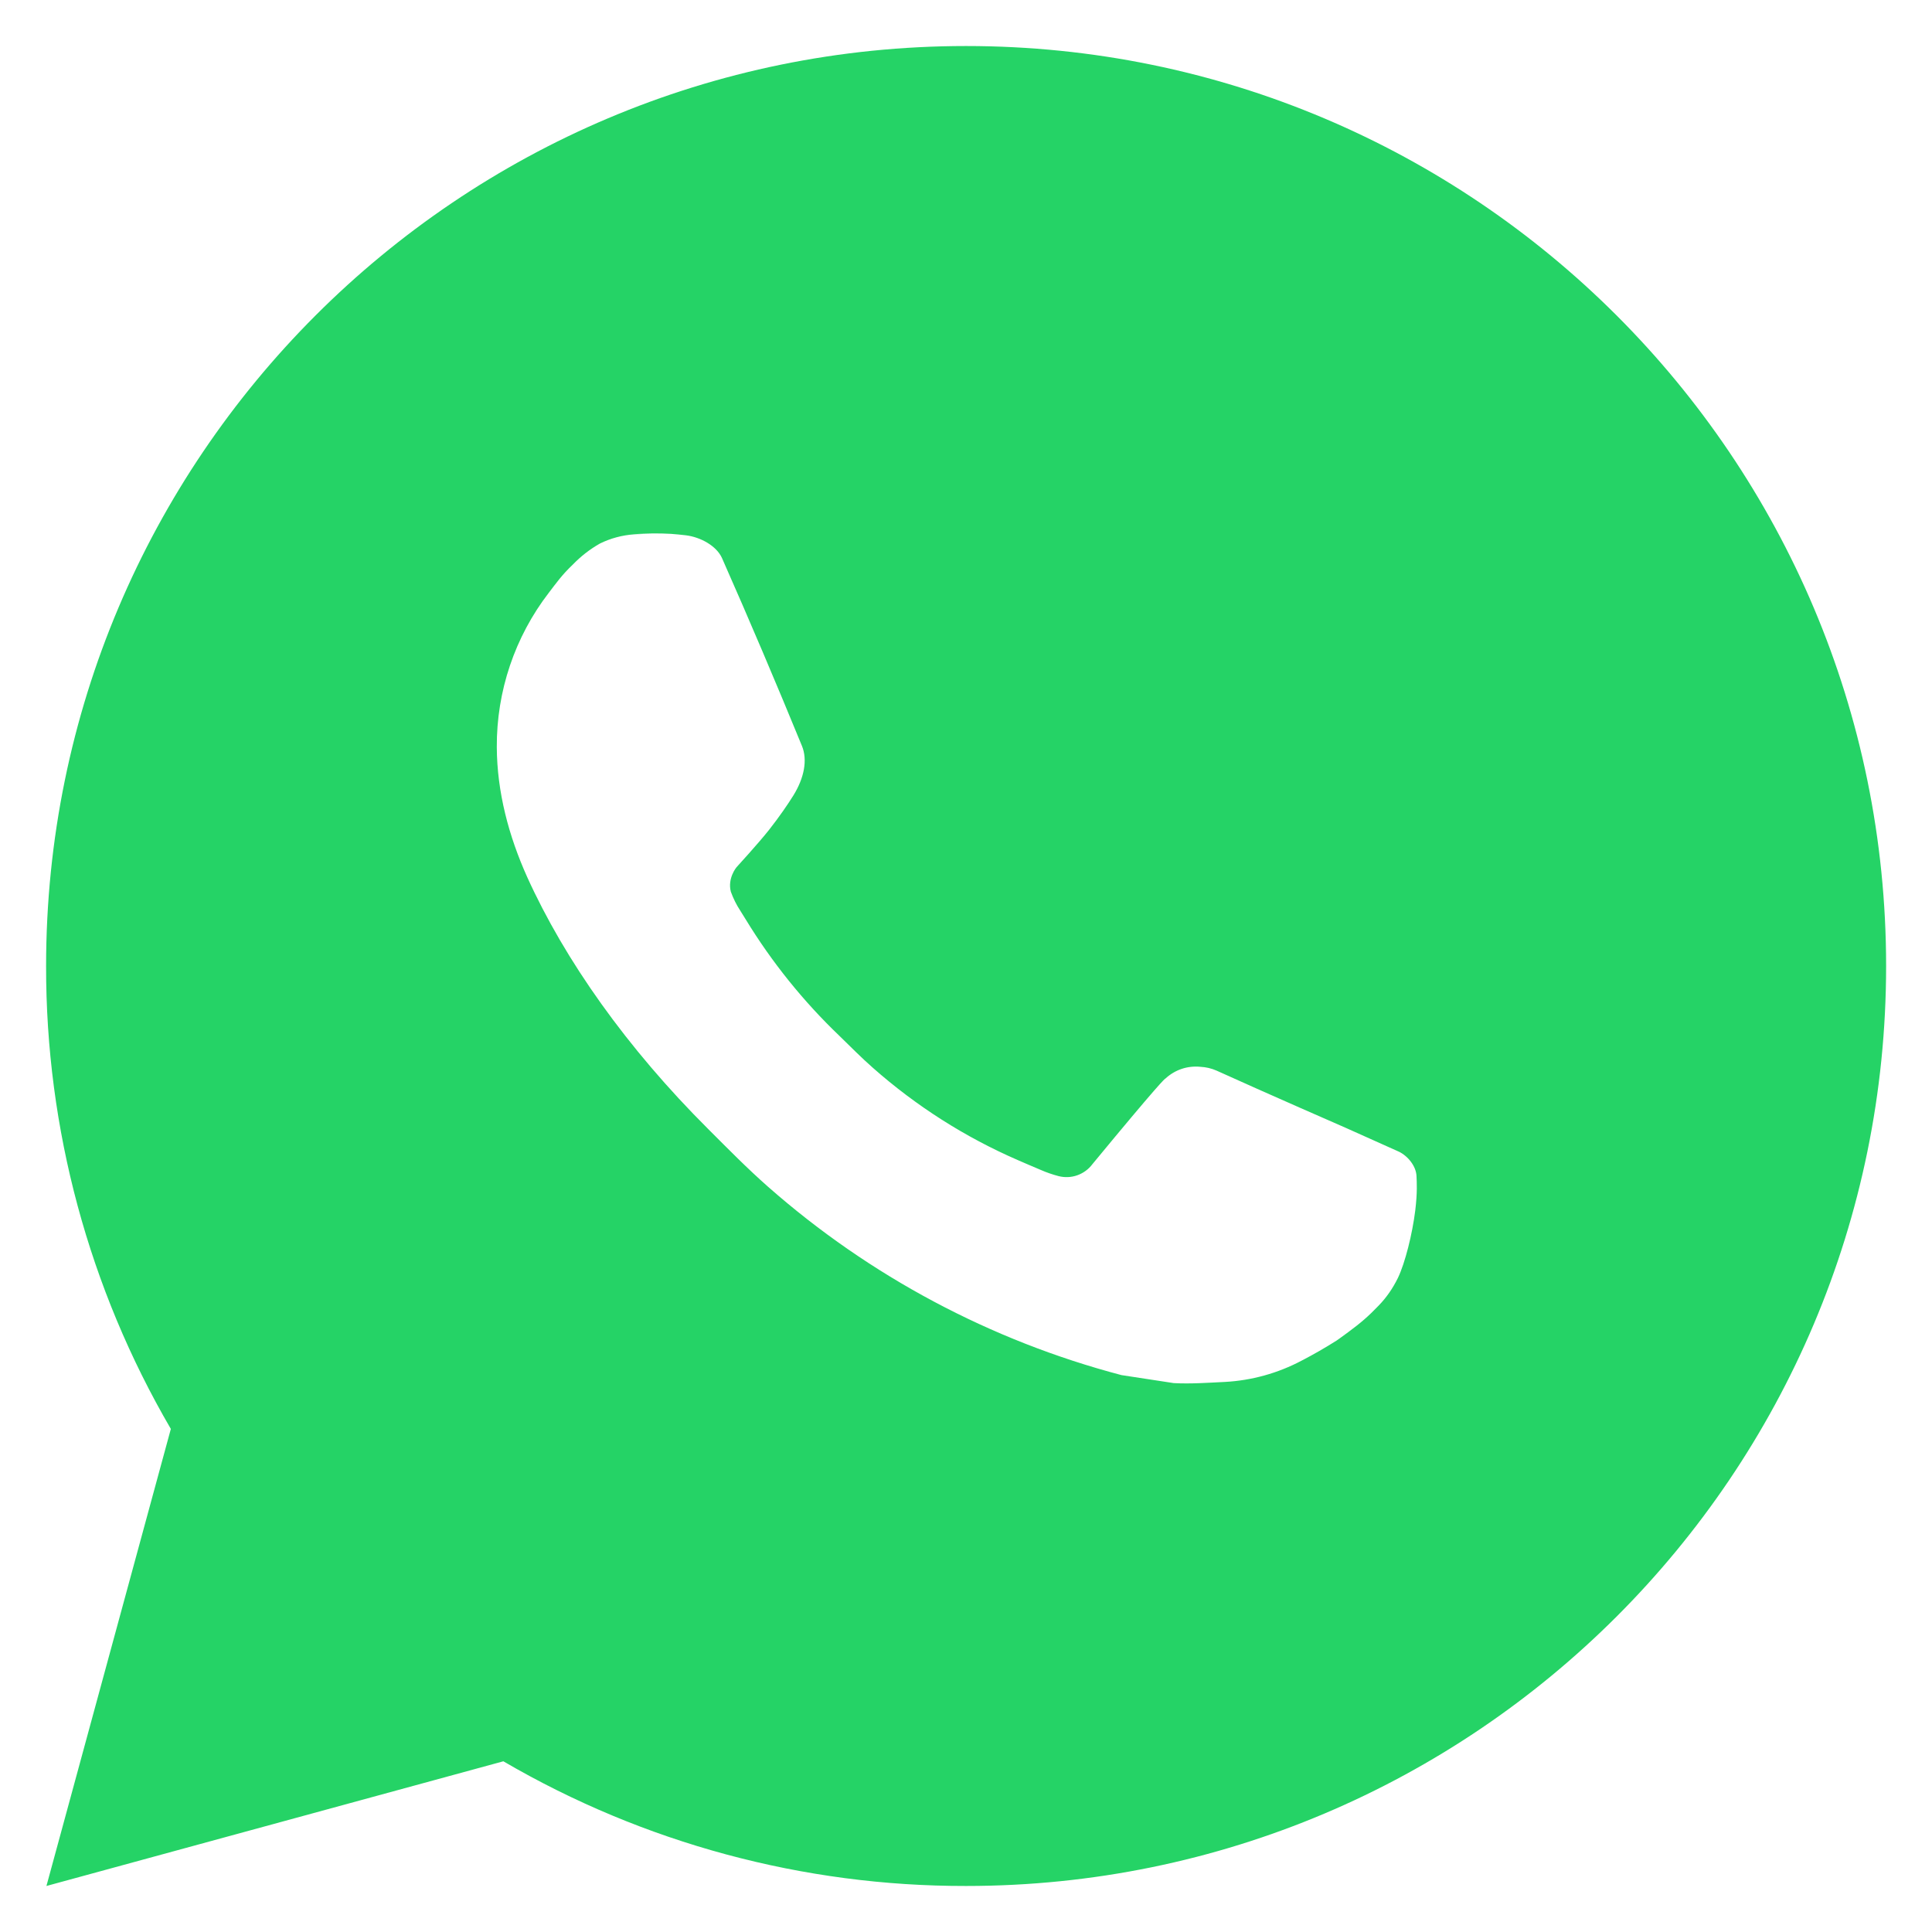 <?xml version="1.0" encoding="UTF-8"?> <svg xmlns="http://www.w3.org/2000/svg" width="28" height="28" viewBox="0 0 28 28" fill="none"><path d="M14.001 0.667C21.365 0.667 27.335 6.636 27.335 14C27.335 21.364 21.365 27.333 14.001 27.333C11.645 27.337 9.33 26.714 7.295 25.526L0.673 27.333L2.476 20.709C1.288 18.673 0.664 16.357 0.668 14C0.668 6.636 6.637 0.667 14.001 0.667ZM9.457 7.733L9.191 7.744C9.018 7.756 8.85 7.801 8.695 7.877C8.55 7.959 8.418 8.062 8.303 8.181C8.143 8.332 8.052 8.463 7.955 8.589C7.461 9.23 7.196 10.018 7.2 10.826C7.203 11.48 7.373 12.116 7.64 12.71C8.185 13.913 9.083 15.187 10.267 16.366C10.552 16.651 10.832 16.936 11.133 17.201C12.605 18.496 14.358 19.43 16.253 19.929L17.011 20.045C17.257 20.058 17.504 20.04 17.752 20.028C18.14 20.007 18.519 19.902 18.863 19.72C19.037 19.63 19.207 19.532 19.373 19.427C19.373 19.427 19.43 19.388 19.54 19.306C19.72 19.173 19.831 19.078 19.98 18.922C20.092 18.807 20.185 18.673 20.26 18.52C20.364 18.302 20.468 17.888 20.511 17.543C20.543 17.279 20.533 17.134 20.529 17.045C20.524 16.902 20.405 16.755 20.276 16.692L19.5 16.344C19.5 16.344 18.34 15.838 17.631 15.516C17.556 15.483 17.477 15.465 17.396 15.461C17.305 15.452 17.212 15.462 17.126 15.491C17.039 15.52 16.959 15.568 16.892 15.63C16.885 15.628 16.796 15.704 15.832 16.872C15.777 16.946 15.7 17.002 15.613 17.033C15.526 17.064 15.431 17.068 15.341 17.045C15.254 17.022 15.169 16.993 15.087 16.957C14.921 16.888 14.864 16.861 14.751 16.813C13.985 16.48 13.277 16.029 12.651 15.476C12.483 15.329 12.327 15.169 12.167 15.014C11.642 14.512 11.185 13.944 10.807 13.324L10.728 13.197C10.672 13.112 10.627 13.02 10.592 12.924C10.541 12.728 10.673 12.57 10.673 12.57C10.673 12.57 10.997 12.216 11.148 12.024C11.295 11.837 11.419 11.656 11.499 11.527C11.656 11.273 11.705 11.013 11.623 10.812C11.249 9.9 10.864 8.993 10.465 8.091C10.387 7.912 10.153 7.784 9.941 7.758C9.869 7.75 9.797 7.742 9.725 7.737C9.546 7.727 9.367 7.729 9.188 7.742L9.457 7.733Z" fill="#25D366"></path></svg> 